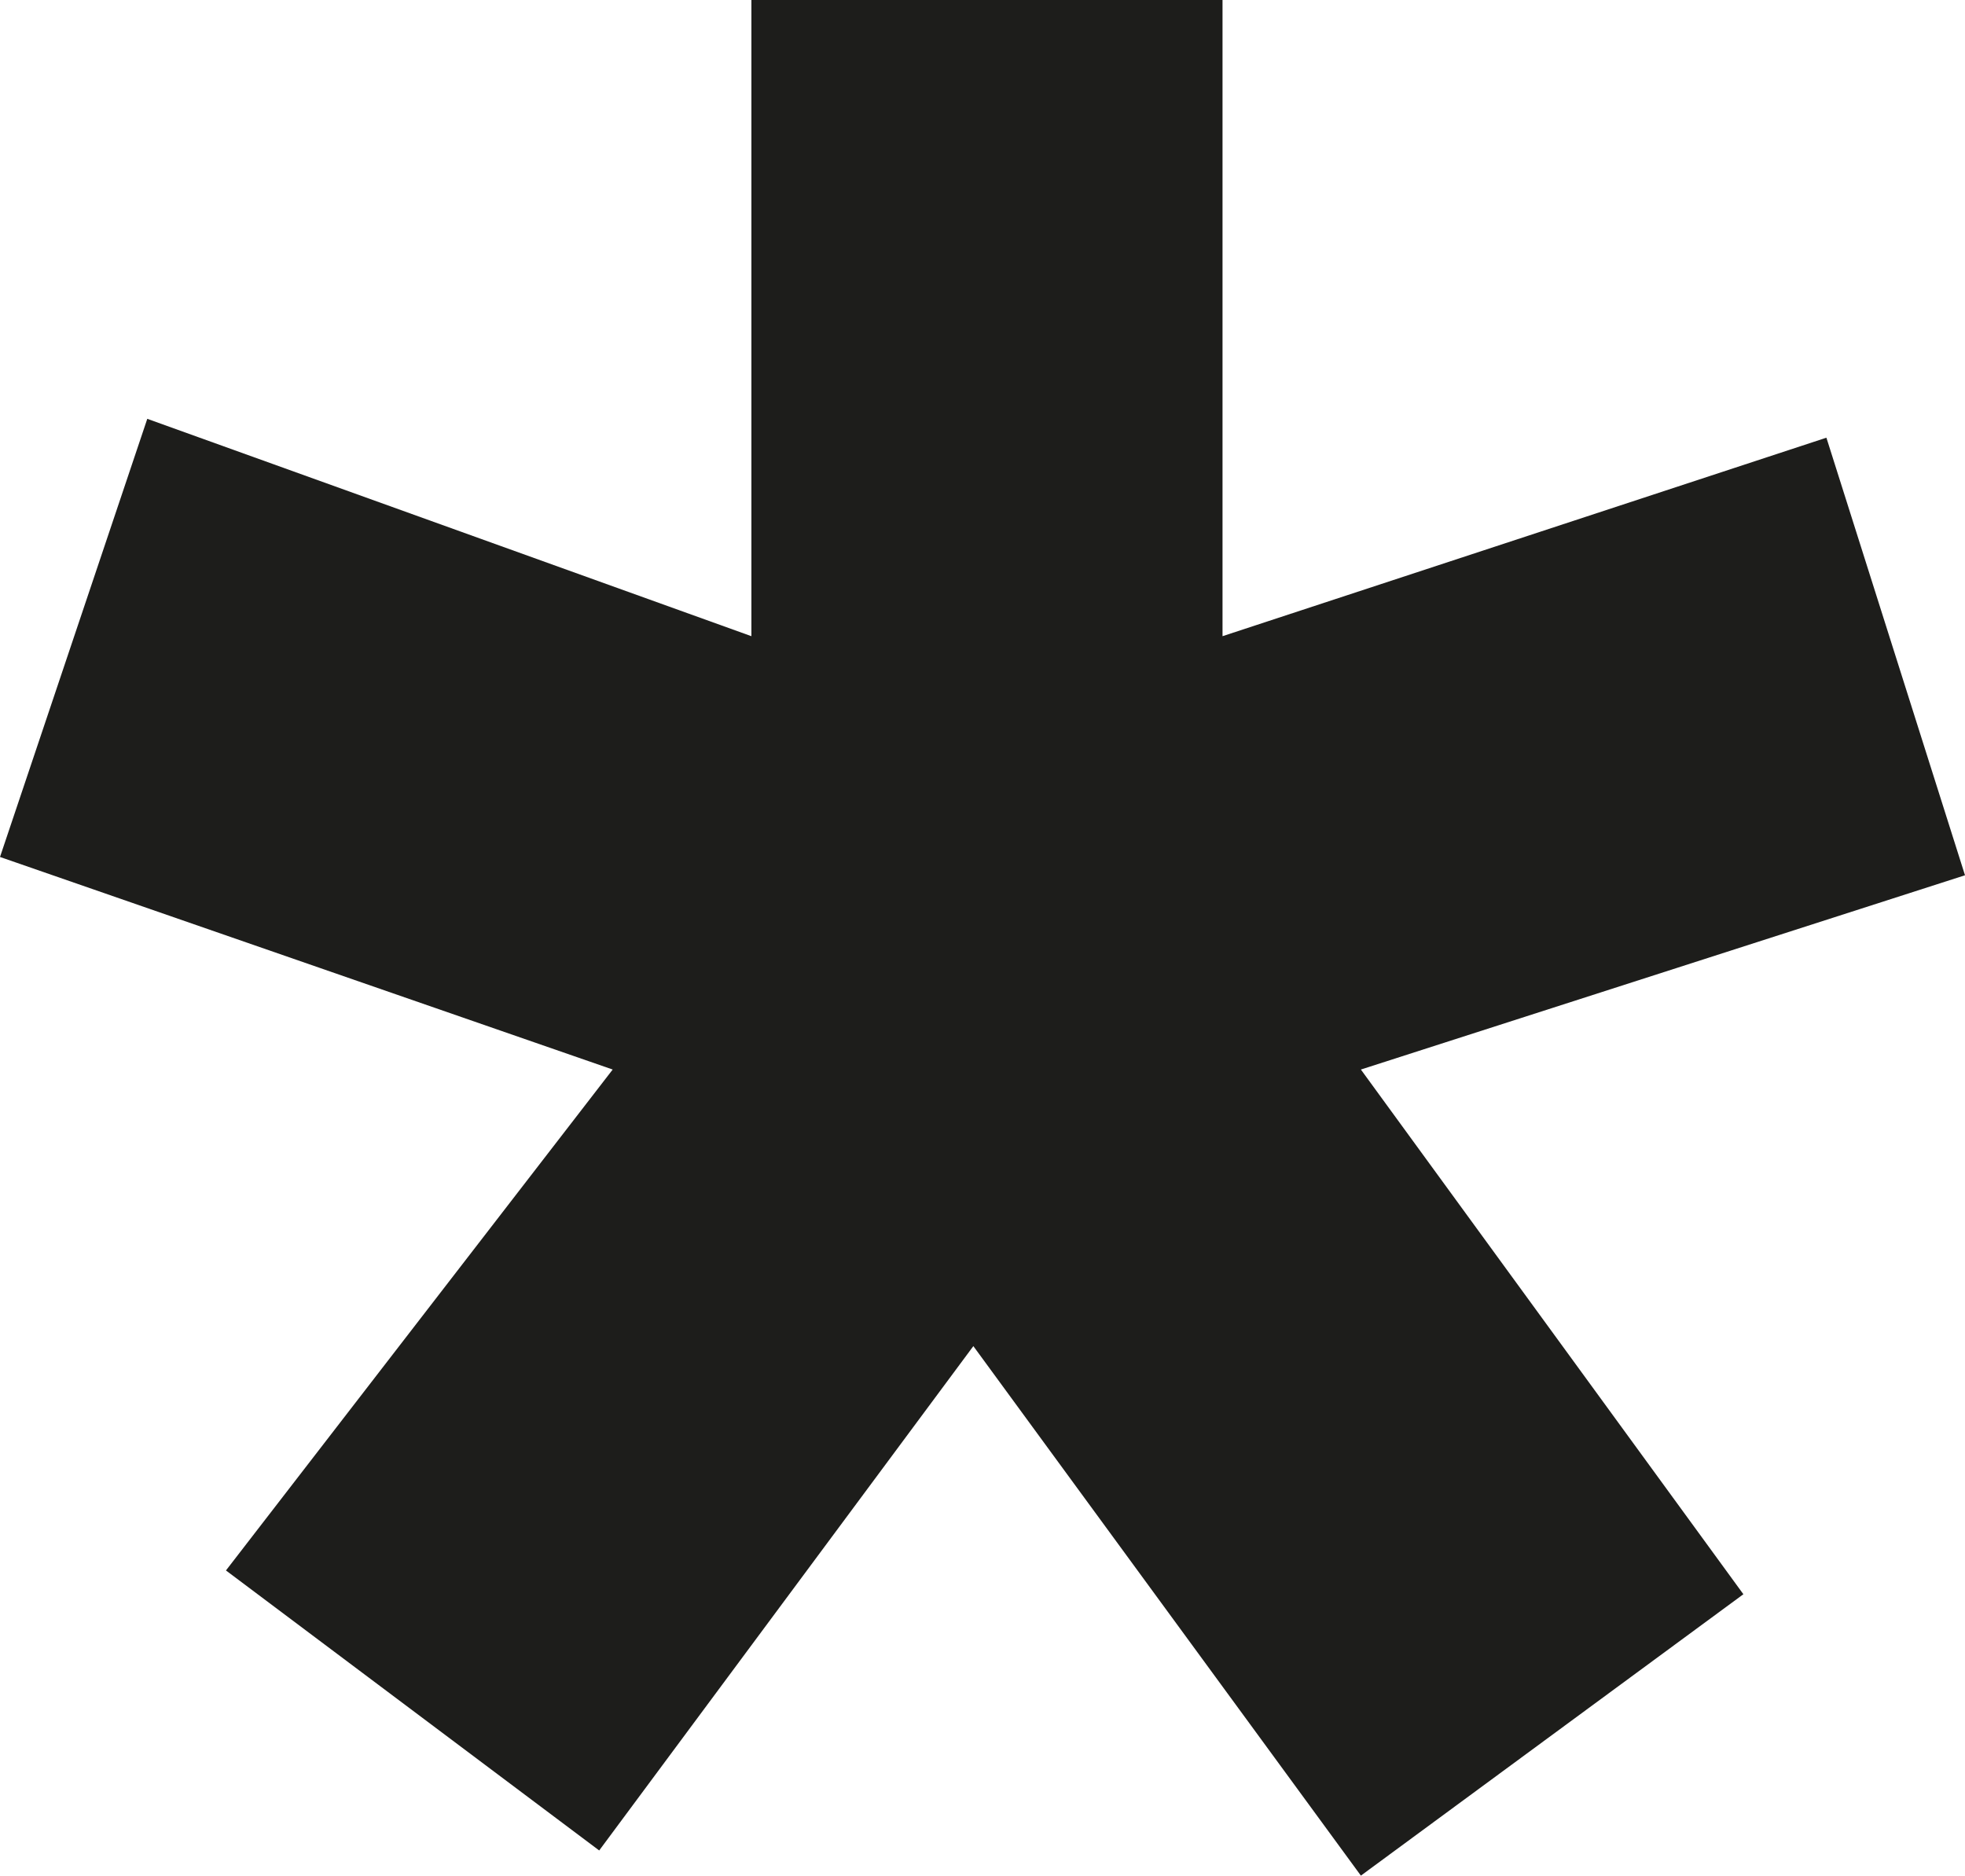 <?xml version="1.0" encoding="utf-8"?>
<!-- Generator: Adobe Illustrator 25.3.1, SVG Export Plug-In . SVG Version: 6.00 Build 0)  -->
<svg version="1.1" id="Layer_1" xmlns="http://www.w3.org/2000/svg" xmlns:xlink="http://www.w3.org/1999/xlink" x="0px" y="0px"
	 viewBox="0 0 171.84 164.04" style="enable-background:new 0 0 171.84 164.04;" xml:space="preserve">
<style type="text/css">
	.st0{fill:#1D1D1B;}
	.st1{fill:#A27F4E;}
</style>
<polygon class="st0" points="119.01,93.54 152.46,139.43 119.01,164.04 85.12,117.73 52.4,161.84 19.76,137.35 53.58,93.54 0,74.95 
	12.88,36.63 65.71,55.64 65.71,0 106.91,0 106.91,55.64 159.72,38.28 171.84,76.55 "/>
</svg>
